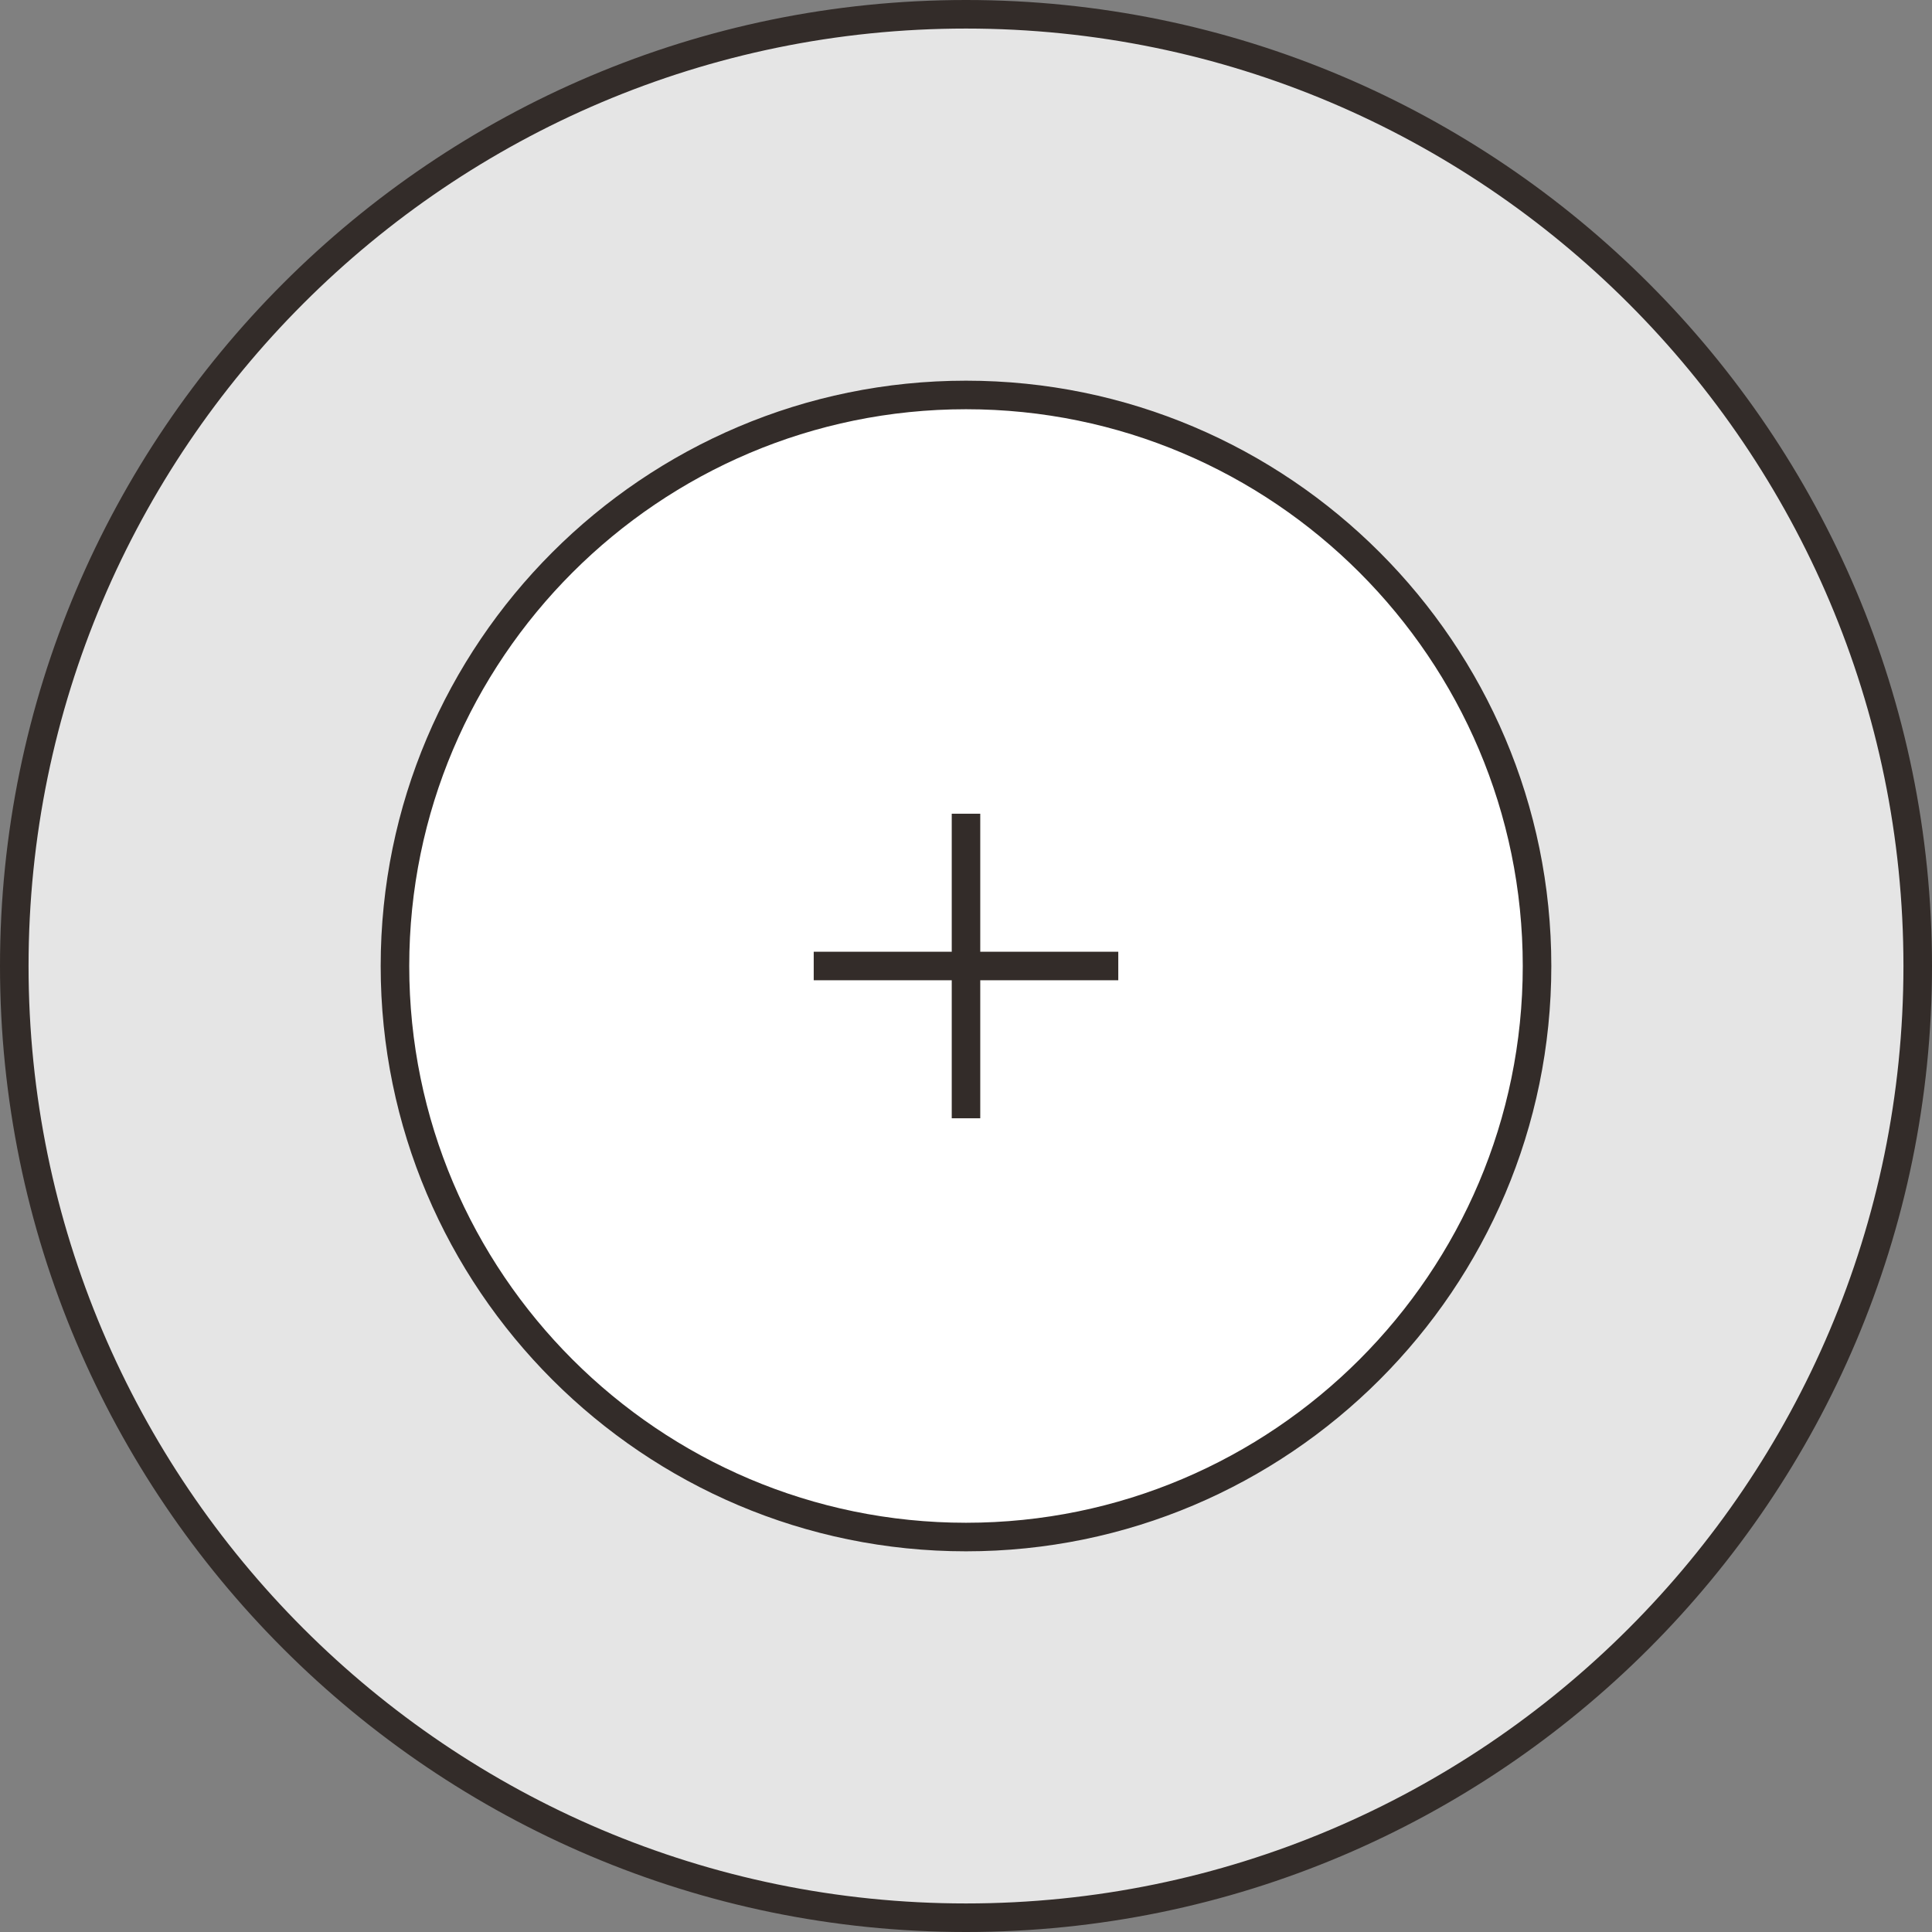 <?xml version="1.0" encoding="UTF-8"?><svg id="uuid-85a9afbb-79fa-4e47-8536-a218c1796d1b" xmlns="http://www.w3.org/2000/svg" width="50" height="50" viewBox="0 0 50 50"><rect x="0" y="0" width="50" height="50" fill="#808080" stroke="none"/><g id="uuid-8bb4e625-0fb2-46b4-99ff-6811196f5b7d"><g><g><g><circle cx="25" cy="25" r="24.631" style="fill:#e5e5e5;"/><path d="M25,50C11.215,50,0,38.785,0,25S11.215,0,25,0s25,11.215,25,25-11.215,25-25,25ZM25,.739C11.623,.739,.739,11.623,.739,25s10.884,24.261,24.261,24.261,24.261-10.884,24.261-24.261S38.377,.739,25,.739Z" style="fill:#332c29;"/></g><g><circle cx="25" cy="25" r="14.778" style="fill:#fff;"/><path d="M25,40.148c-8.353,0-15.148-6.796-15.148-15.148s6.795-15.148,15.148-15.148,15.148,6.796,15.148,15.148-6.795,15.148-15.148,15.148Zm0-29.557c-7.945,0-14.409,6.464-14.409,14.409s6.464,14.409,14.409,14.409,14.409-6.464,14.409-14.409-6.464-14.409-14.409-14.409Z" style="fill:#332c29;"/></g></g><polygon points="28.941 24.631 25.369 24.631 25.369 21.059 24.631 21.059 24.631 24.631 21.059 24.631 21.059 25.369 24.631 25.369 24.631 28.941 25.369 28.941 25.369 25.369 28.941 25.369 28.941 24.631" style="fill:#332c29;"/></g></g></svg>